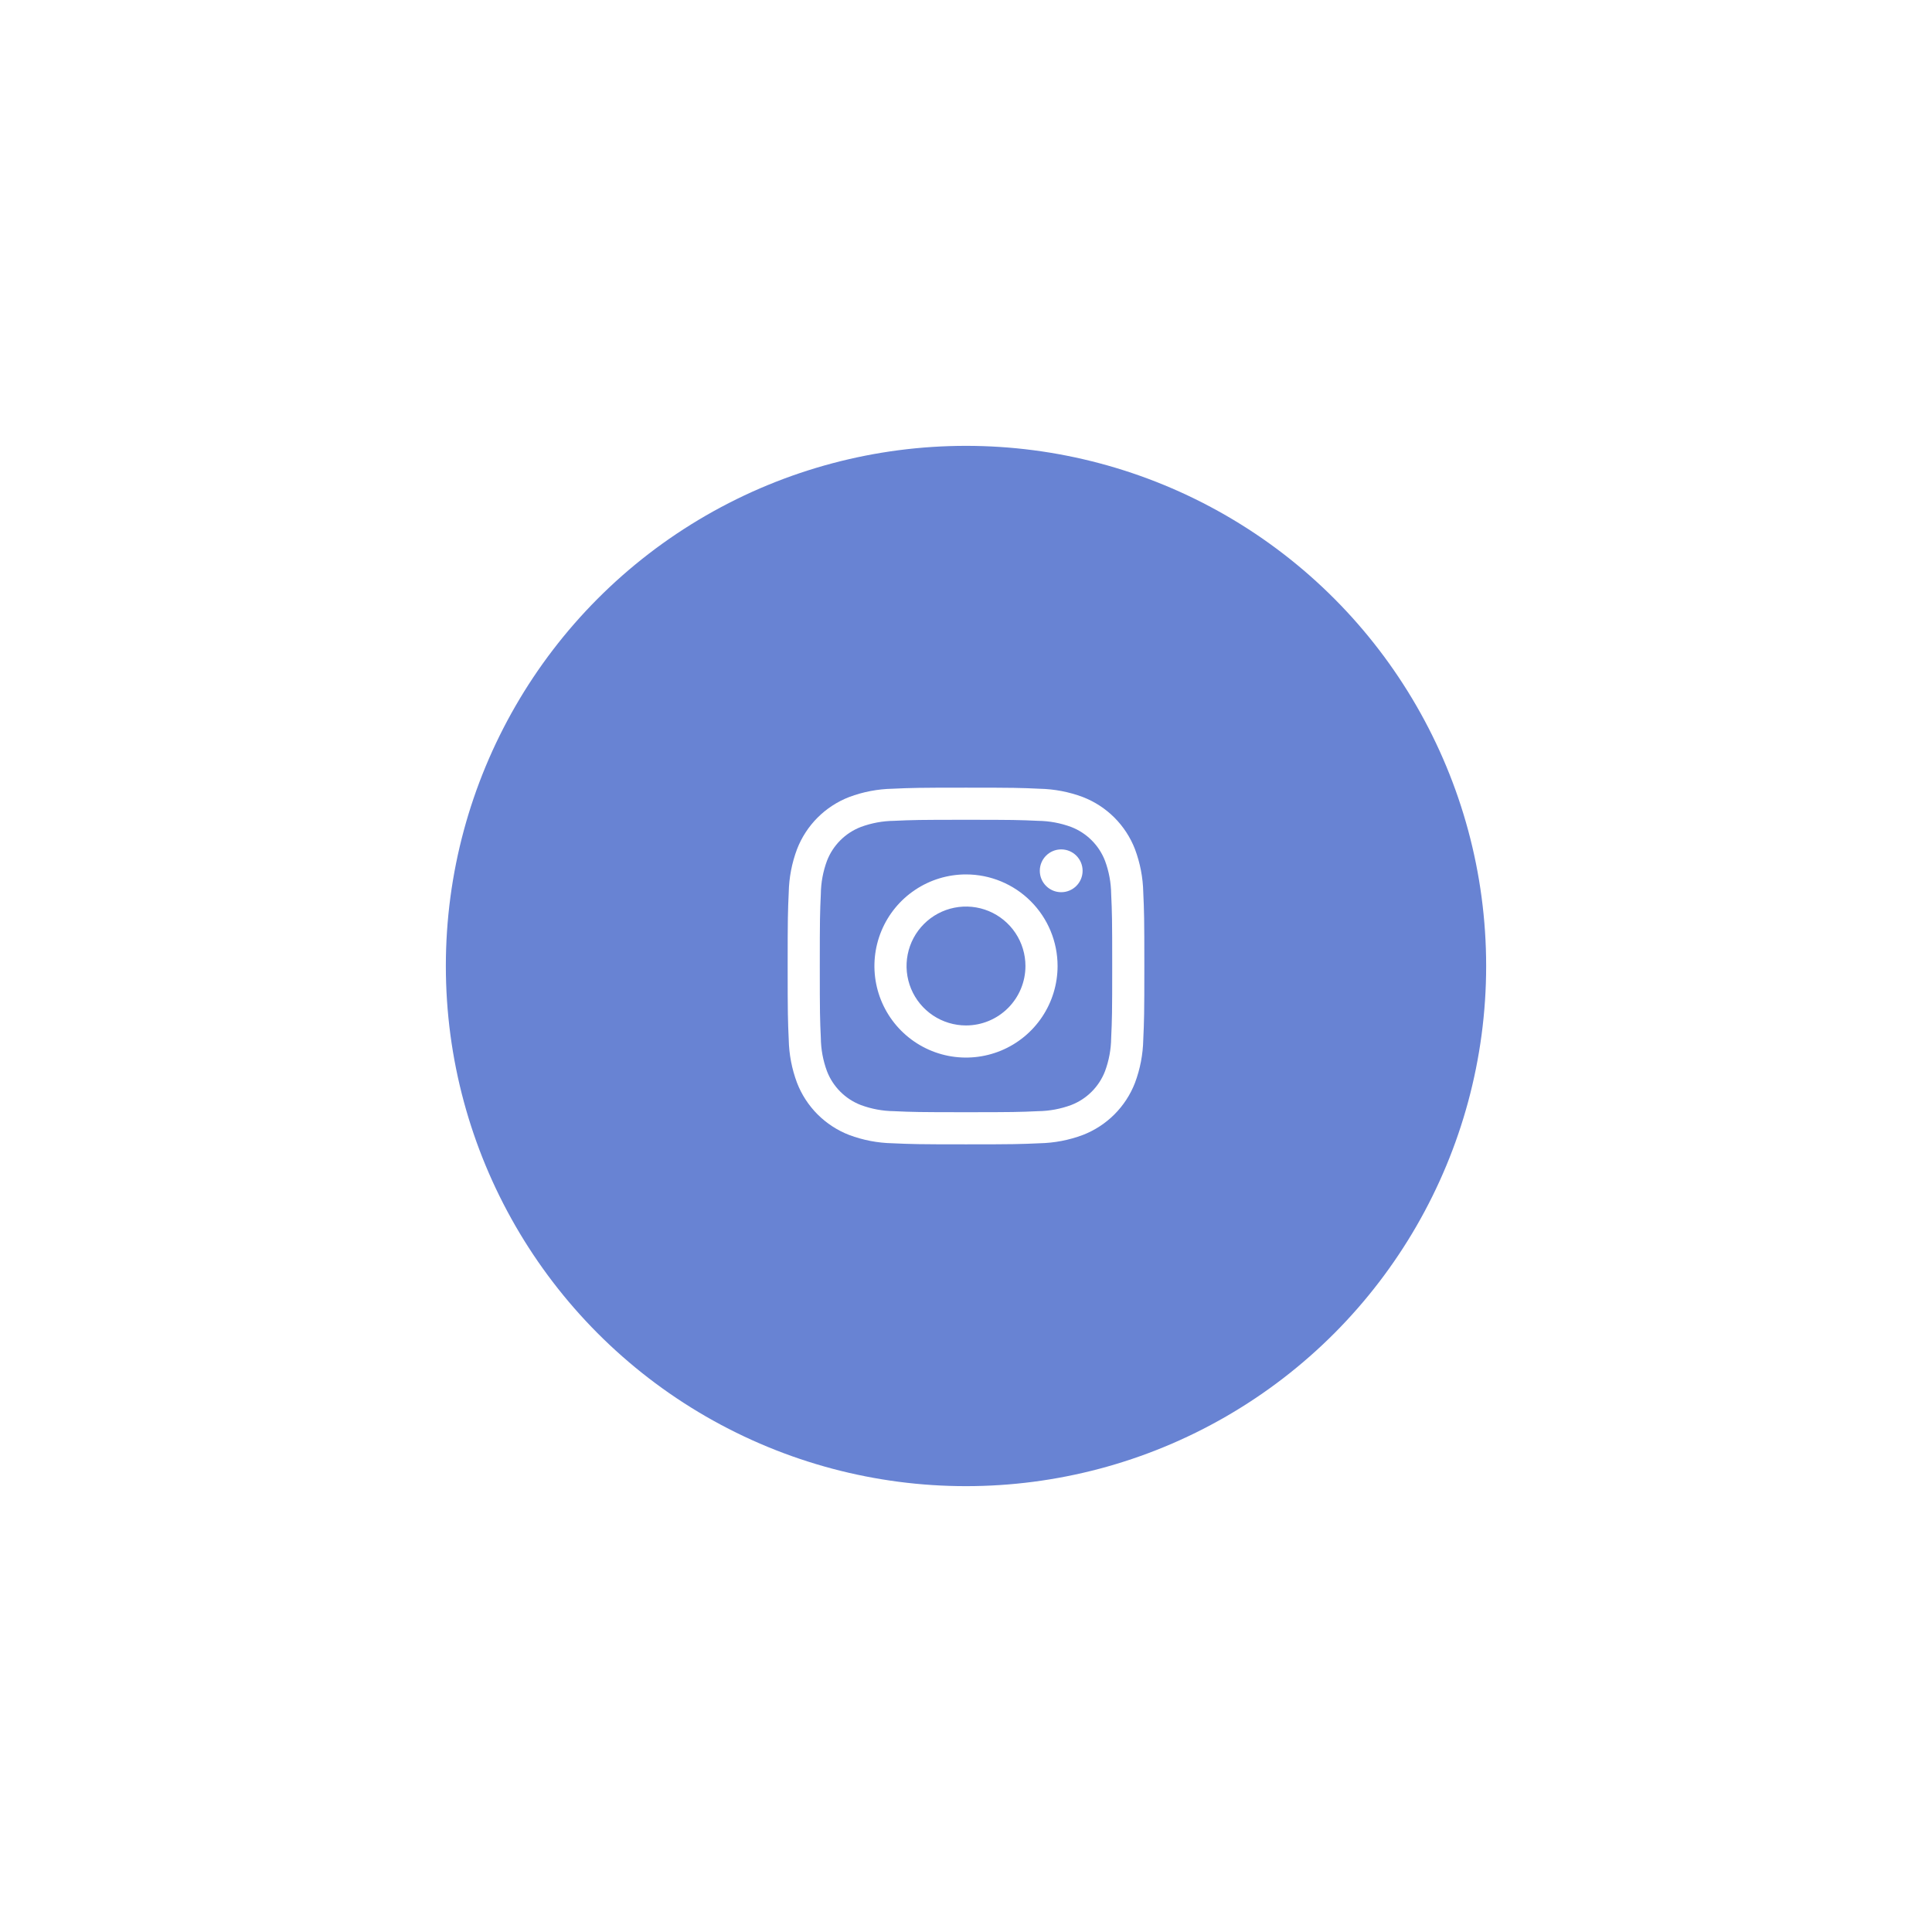 <?xml version="1.0" encoding="UTF-8"?> <svg xmlns="http://www.w3.org/2000/svg" width="130" height="130" viewBox="0 0 130 130" fill="none"> <g filter="url(#filter0_d)"> <circle cx="65" cy="65" r="35" fill="#6883D3"></circle> </g> <path d="M71.406 60.034C72.201 60.034 72.846 59.389 72.846 58.594C72.846 57.799 72.201 57.154 71.406 57.154C70.611 57.154 69.966 57.799 69.966 58.594C69.966 59.389 70.611 60.034 71.406 60.034Z" fill="white"></path> <path d="M65 58.838C63.781 58.838 62.59 59.199 61.577 59.877C60.563 60.554 59.773 61.516 59.307 62.642C58.841 63.768 58.718 65.007 58.956 66.202C59.194 67.397 59.781 68.495 60.643 69.357C61.505 70.219 62.602 70.806 63.798 71.044C64.993 71.281 66.232 71.159 67.358 70.693C68.484 70.227 69.446 69.437 70.123 68.423C70.8 67.41 71.162 66.219 71.162 65C71.162 63.366 70.513 61.798 69.357 60.643C68.201 59.487 66.634 58.838 65 58.838ZM65 69C64.209 69 63.435 68.765 62.778 68.326C62.12 67.886 61.607 67.262 61.304 66.531C61.002 65.8 60.922 64.996 61.077 64.22C61.231 63.444 61.612 62.731 62.172 62.172C62.731 61.612 63.444 61.231 64.219 61.077C64.996 60.922 65.8 61.002 66.531 61.304C67.261 61.607 67.886 62.12 68.326 62.778C68.765 63.435 69 64.209 69 65C69 66.061 68.579 67.078 67.828 67.828C67.078 68.579 66.061 69 65 69Z" fill="white"></path> <path d="M65 55.162C68.204 55.162 68.584 55.174 69.849 55.232C70.61 55.241 71.364 55.381 72.077 55.645C72.595 55.845 73.065 56.151 73.457 56.543C73.85 56.935 74.155 57.405 74.355 57.923C74.619 58.636 74.759 59.39 74.768 60.151C74.826 61.416 74.838 61.796 74.838 65.001C74.838 68.206 74.826 68.584 74.768 69.849C74.759 70.61 74.619 71.364 74.355 72.077C74.155 72.595 73.85 73.065 73.457 73.457C73.065 73.85 72.595 74.155 72.077 74.355C71.364 74.619 70.61 74.759 69.849 74.768C68.584 74.826 68.204 74.838 65 74.838C61.796 74.838 61.416 74.826 60.151 74.768C59.39 74.759 58.636 74.619 57.923 74.355C57.405 74.155 56.935 73.85 56.543 73.457C56.151 73.065 55.845 72.595 55.645 72.077C55.381 71.364 55.241 70.61 55.232 69.849C55.174 68.584 55.162 68.204 55.162 65C55.162 61.796 55.174 61.416 55.232 60.151C55.241 59.39 55.381 58.636 55.645 57.923C55.845 57.405 56.151 56.935 56.543 56.543C56.935 56.151 57.405 55.845 57.923 55.645C58.636 55.381 59.39 55.241 60.151 55.232C61.416 55.174 61.796 55.162 65 55.162ZM65 53C61.741 53 61.332 53.014 60.052 53.072C59.057 53.092 58.072 53.281 57.14 53.63C56.343 53.938 55.619 54.41 55.014 55.014C54.41 55.619 53.938 56.343 53.63 57.14C53.281 58.072 53.092 59.057 53.072 60.053C53.014 61.333 53 61.74 53 65C53 68.26 53.014 68.668 53.072 69.948C53.092 70.943 53.281 71.928 53.63 72.86C53.938 73.657 54.41 74.381 55.014 74.986C55.619 75.59 56.343 76.062 57.14 76.37C58.072 76.719 59.057 76.908 60.053 76.928C61.333 76.986 61.741 77 65 77C68.259 77 68.668 76.986 69.948 76.928C70.944 76.908 71.928 76.719 72.861 76.37C73.658 76.062 74.382 75.59 74.987 74.986C75.591 74.381 76.063 73.657 76.371 72.86C76.72 71.927 76.908 70.942 76.928 69.947C76.986 68.667 77 68.26 77 65C77 61.74 76.986 61.332 76.928 60.052C76.908 59.057 76.719 58.072 76.37 57.14C76.062 56.343 75.59 55.619 74.986 55.014C74.381 54.41 73.657 53.938 72.86 53.63C71.927 53.281 70.942 53.093 69.947 53.073C68.667 53.013 68.26 53 65 53Z" fill="white"></path> <defs> <filter id="filter0_d" x="0" y="0" width="130" height="130" filterUnits="userSpaceOnUse" color-interpolation-filters="sRGB"> <feFlood flood-opacity="0" result="BackgroundImageFix"></feFlood> <feColorMatrix in="SourceAlpha" type="matrix" values="0 0 0 0 0 0 0 0 0 0 0 0 0 0 0 0 0 0 127 0"></feColorMatrix> <feOffset></feOffset> <feGaussianBlur stdDeviation="15"></feGaussianBlur> <feColorMatrix type="matrix" values="0 0 0 0 0.408 0 0 0 0 0.514 0 0 0 0 0.827 0 0 0 0.3 0"></feColorMatrix> <feBlend mode="normal" in2="BackgroundImageFix" result="effect1_dropShadow"></feBlend> <feBlend mode="normal" in="SourceGraphic" in2="effect1_dropShadow" result="shape"></feBlend> </filter> </defs> </svg> 